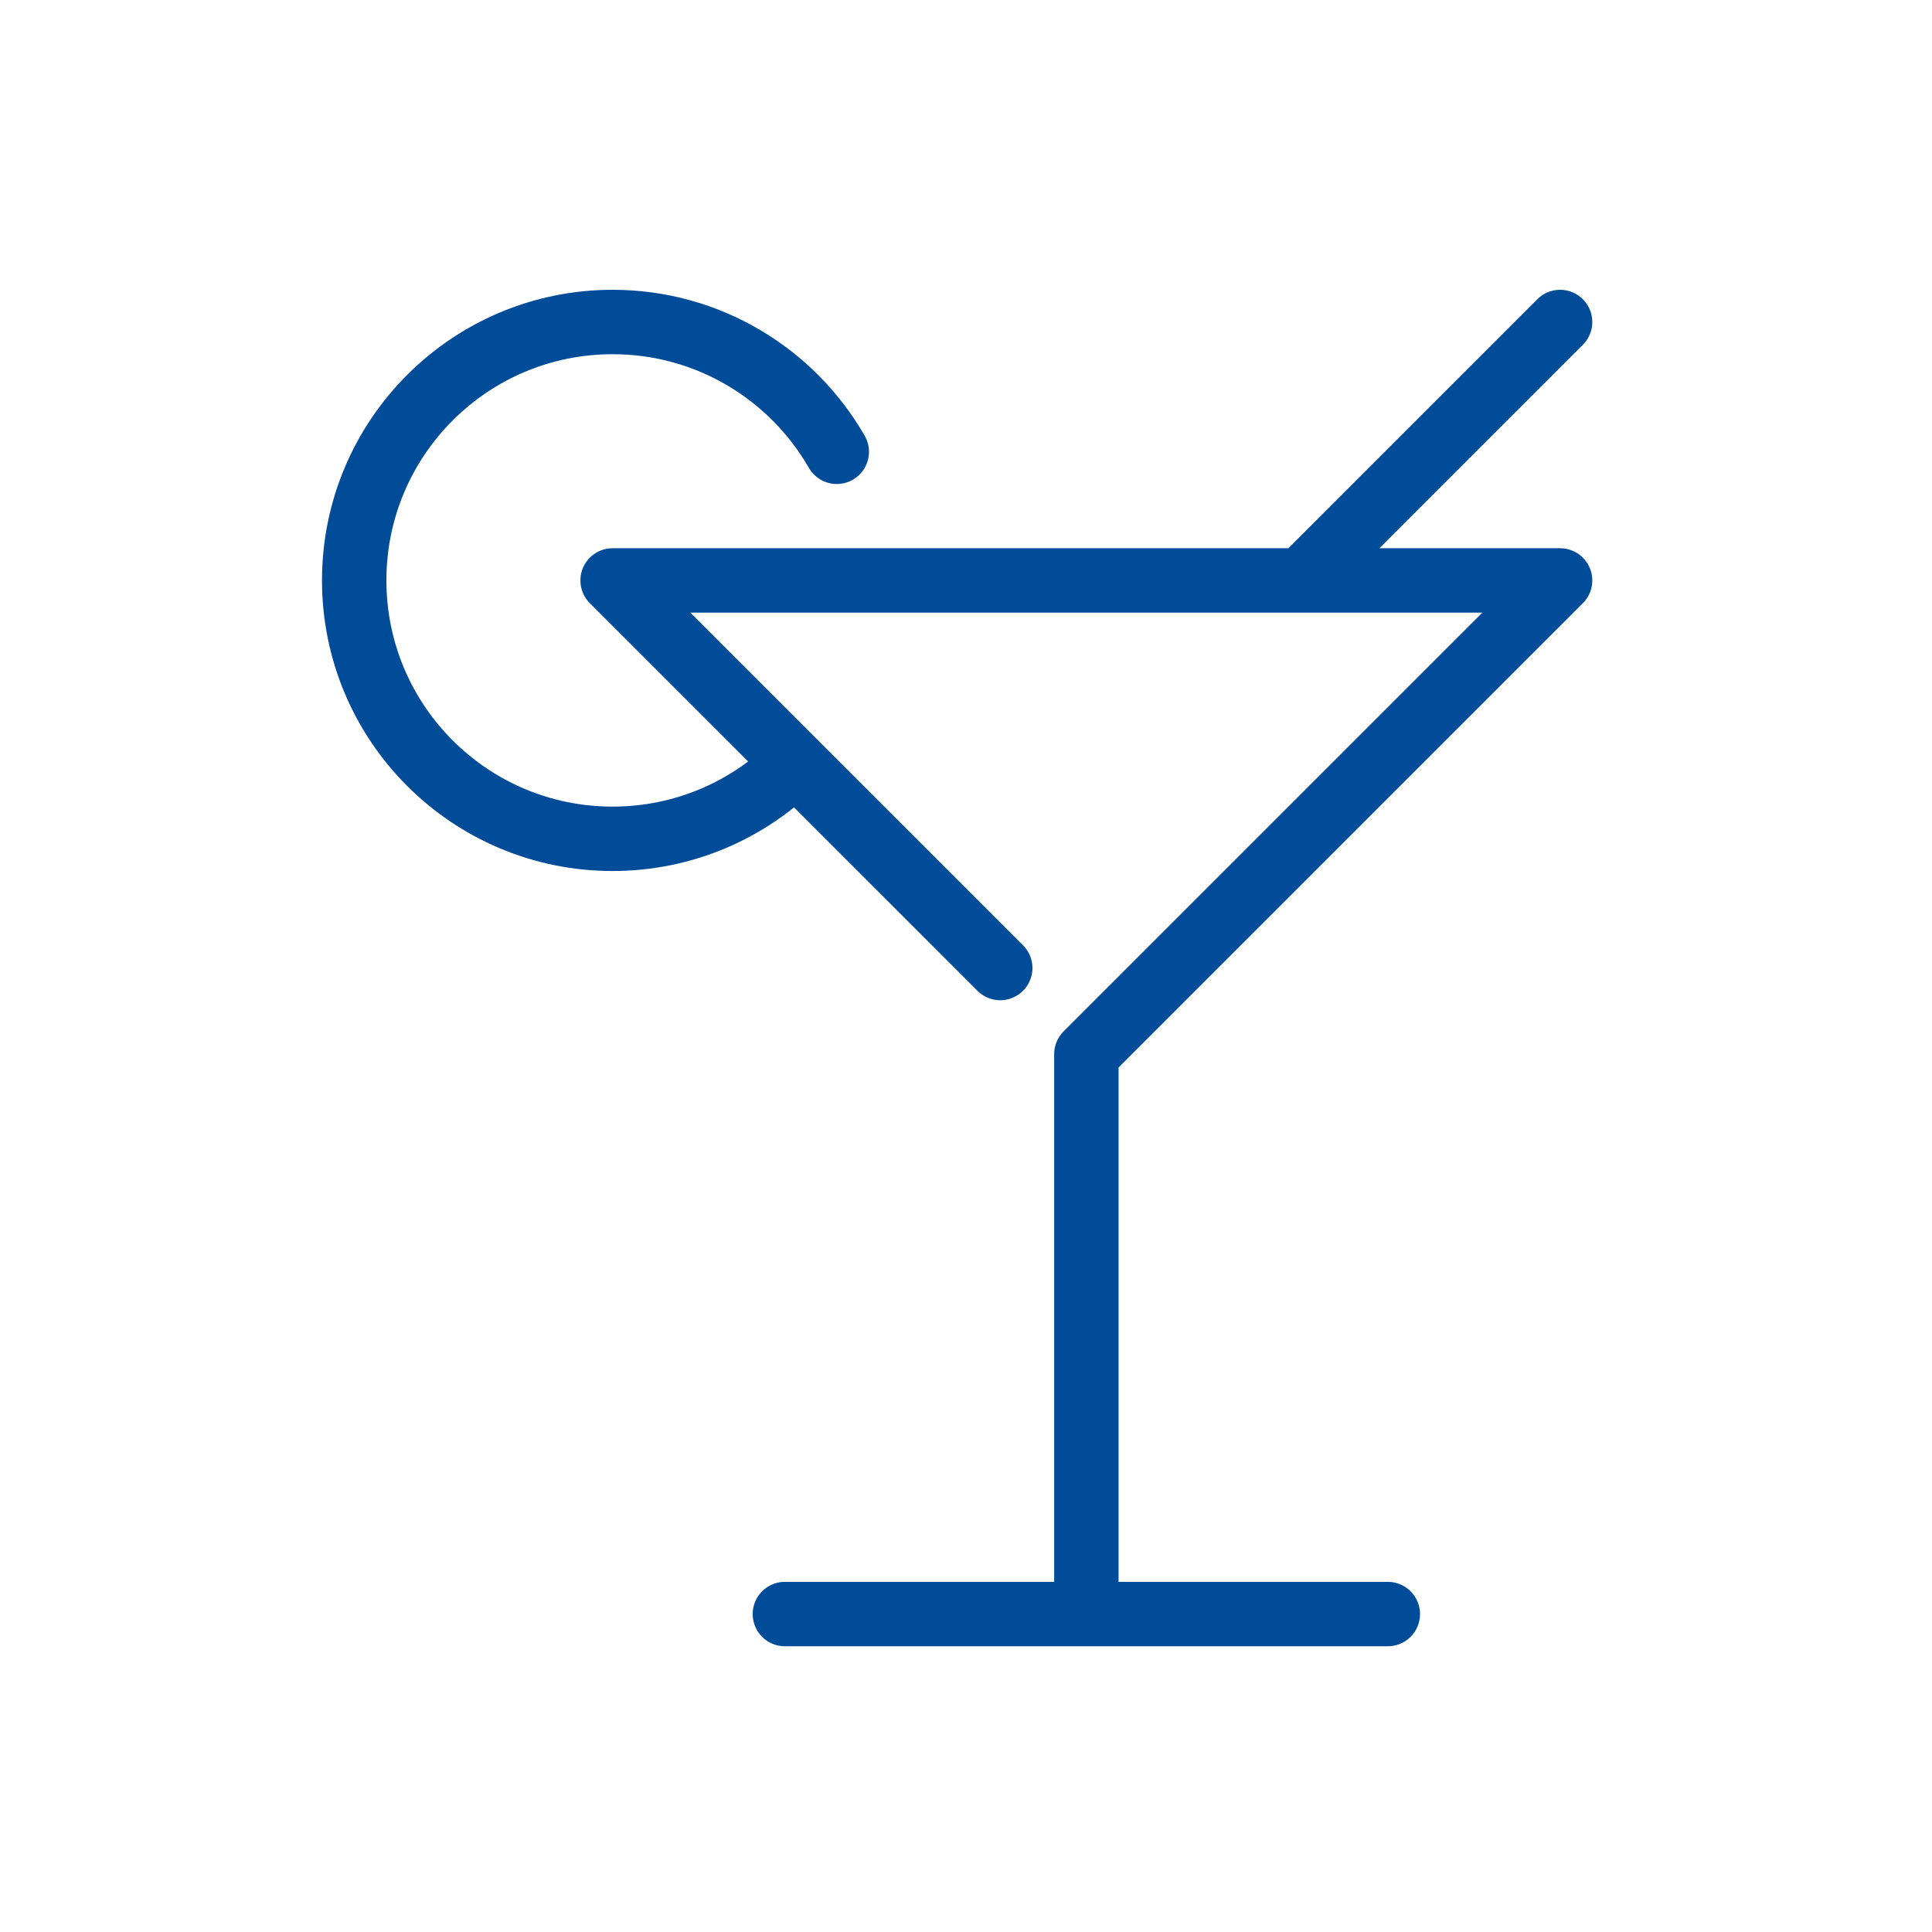 <?xml version="1.0" encoding="UTF-8"?>
<svg xmlns="http://www.w3.org/2000/svg" width="60" height="60" viewBox="0 0 60 60" fill="none">
  <path d="M24.375 50.126H43.1M33.738 50.126V32.738L48.45 18.026H19.025L31.063 30.063M25.987 14.031C24.602 11.622 22.002 10 19.025 10C14.593 10 11 13.594 11 18.025C11 22.458 14.593 26.05 19.025 26.05C21.24 26.05 23.246 25.151 24.699 23.7M48.45 10L40.425 18.026" stroke="#004C99" stroke-width="2" stroke-linecap="round" stroke-linejoin="round"></path>
</svg>
